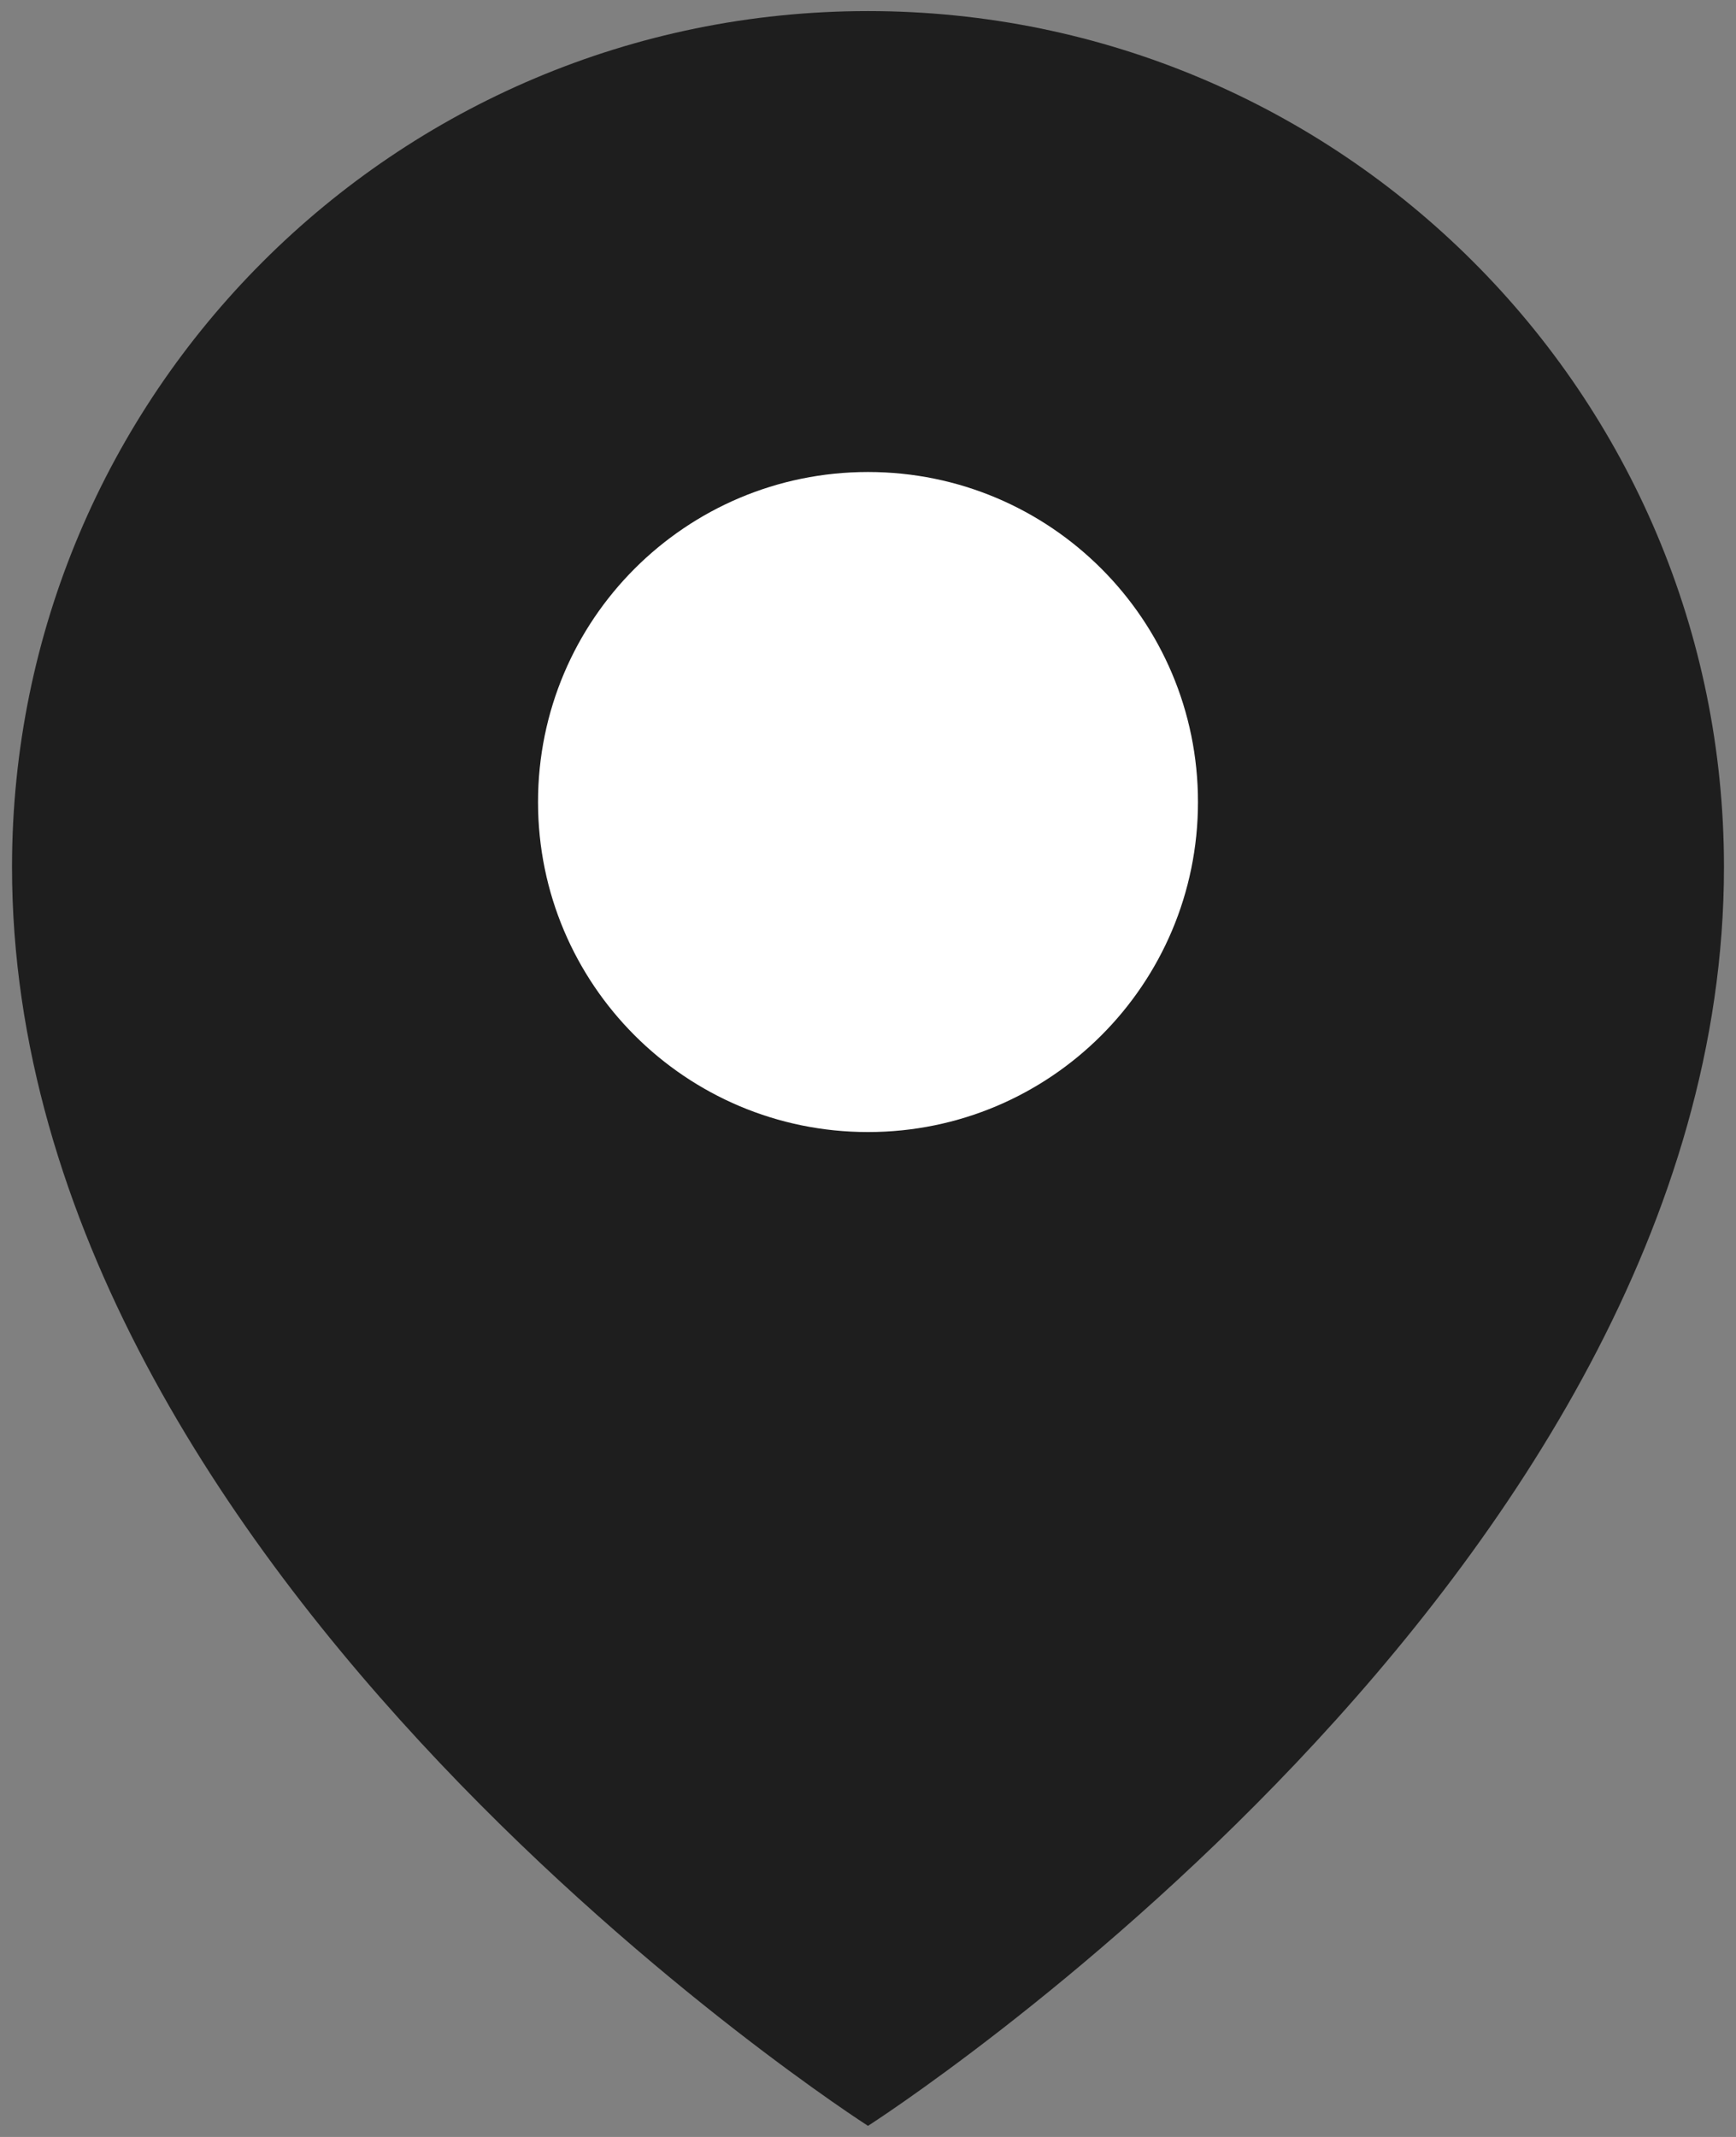 <?xml version="1.0" encoding="UTF-8"?>
<svg id="_レイヤー_1" data-name="レイヤー 1" xmlns="http://www.w3.org/2000/svg" viewBox="0 0 13 16">
  <rect x="0" y="0" width="13" height="16" fill="#808080" stroke="none"/>
  <defs>
    <style>
      .cls-1 {
        fill: #fff;
      }

      .cls-2 {
        fill: #1e1e1e;
      }
    </style>
  </defs>
  <path class="cls-2" d="m6.5.083C2.96.083.09,2.952.09,6.492.09,11.816,6.5,15.917,6.5,15.917c0,0,6.41-4.101,6.41-9.425C12.91,2.952,10.04.083,6.5.083Z"/>
  <path class="cls-1" d="m8.971,6.005c0,1.365-1.106,2.471-2.471,2.471s-2.471-1.106-2.471-2.471,1.106-2.471,2.471-2.471,2.471,1.106,2.471,2.471Z"/>
</svg>